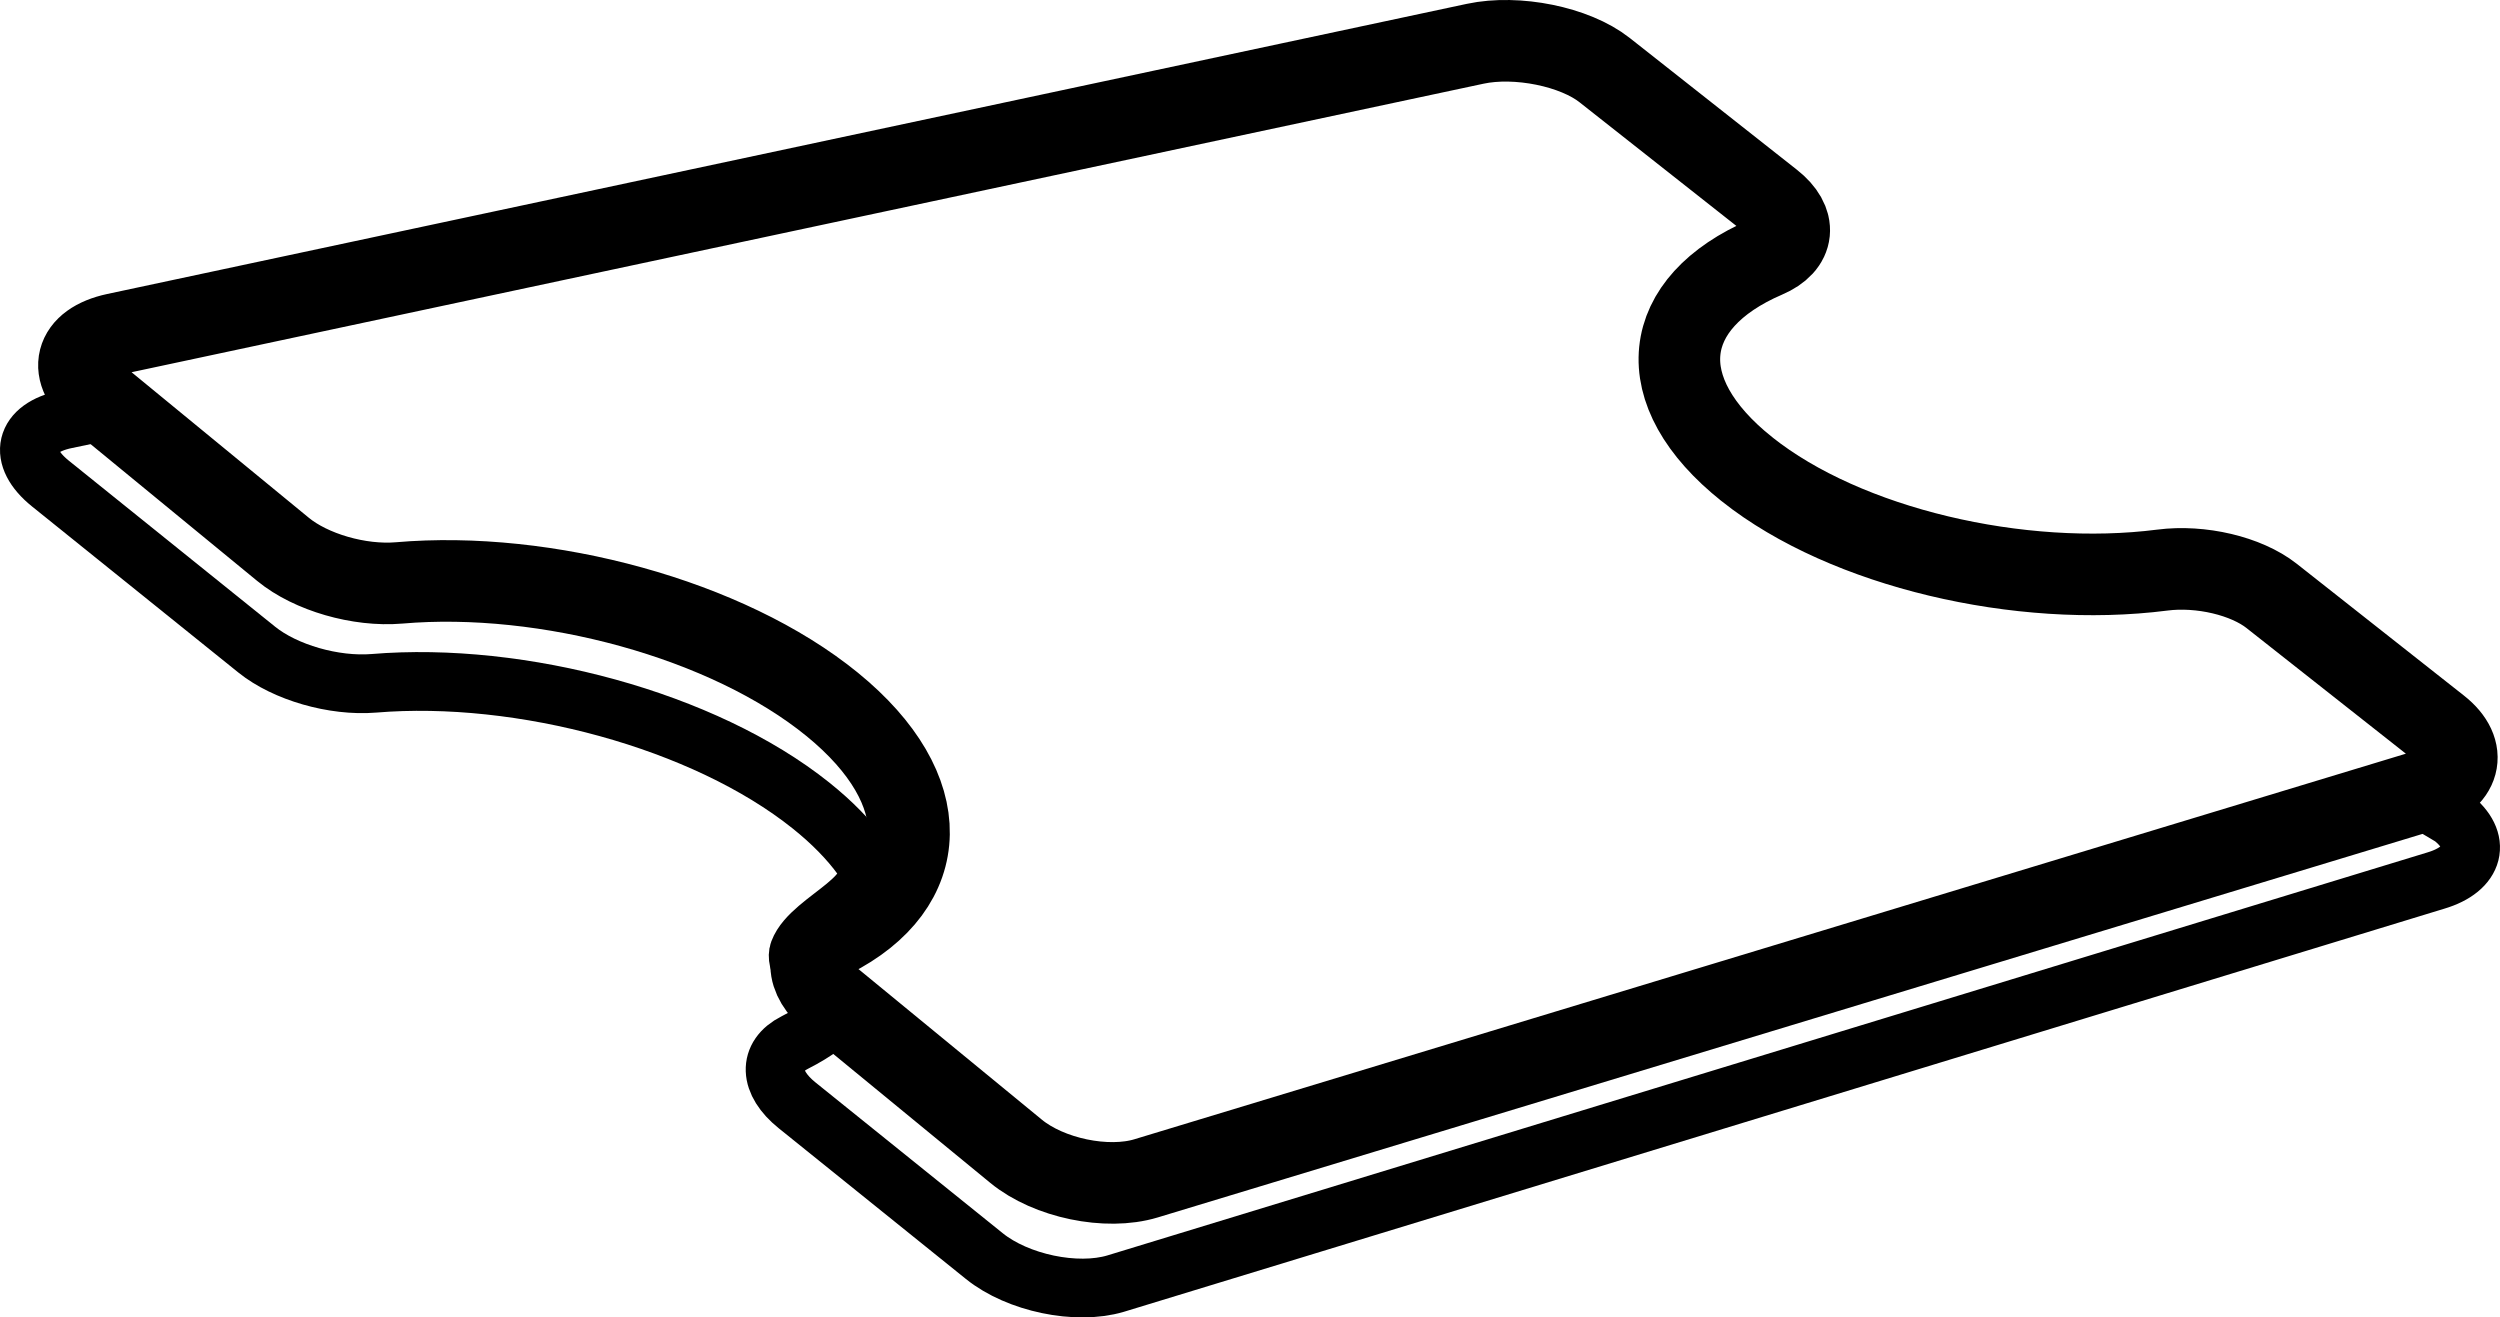 <?xml version="1.0" encoding="UTF-8"?> <svg xmlns="http://www.w3.org/2000/svg" id="a" data-name="Слой 1" viewBox="0 0 766.05 403.67"><path d="M535.36,143.82c-30.26-24.06-26.7-51.07,5.78-65.03,8.82-3.76,9.5-10.84,1.75-16.94l-51.22-40.38c-9.1-7.18-26.84-10.79-39.62-8.06L35.46,102.31c-12.78,2.73-15.03,11.6-5.02,19.81l56.3,46.23c8.51,6.99,23.33,11.31,35.54,10.27,44.97-3.89,100.62,11.05,132.72,37.22s30.76,55.75-.26,71.39c-8.39,4.26-8.2,12.34.31,19.32l56.3,46.23c10.01,8.22,27.84,11.93,39.83,8.29l390.87-118.53c11.99-3.64,14.33-12.4,5.22-19.58l-51.22-40.38c-7.74-6.1-21.7-9.42-33.48-7.89-43.51,5.57-96.94-6.81-127.2-30.86Z" fill="none" stroke="#000" stroke-miterlimit="10" stroke-width="25"></path><path d="M34.67,125.45l-14.53,3.04c-12.78,2.67-14.87,11.49-4.68,19.69l63.23,50.89c8.67,6.98,23.63,11.31,35.86,10.31,45.06-3.75,101.21,11.28,133.93,37.43,6.53,5.22,11.71,10.56,15.58,15.88,8.54,11.74-15.43,18.67-19.27,28.9-2.24,6.03,13.66,17.94,7.3,22.64-2.52,1.87-5.37,3.61-8.53,5.21-8.35,4.21-8.01,12.25.67,19.24l57.41,46.23c10.2,8.22,28.2,11.99,40.19,8.42l404.56-123.51c12-3.56,14.2-12.26,4.91-19.44l-16.35-9.72" fill="none" stroke="#000" stroke-miterlimit="10" stroke-width="18"></path></svg> 